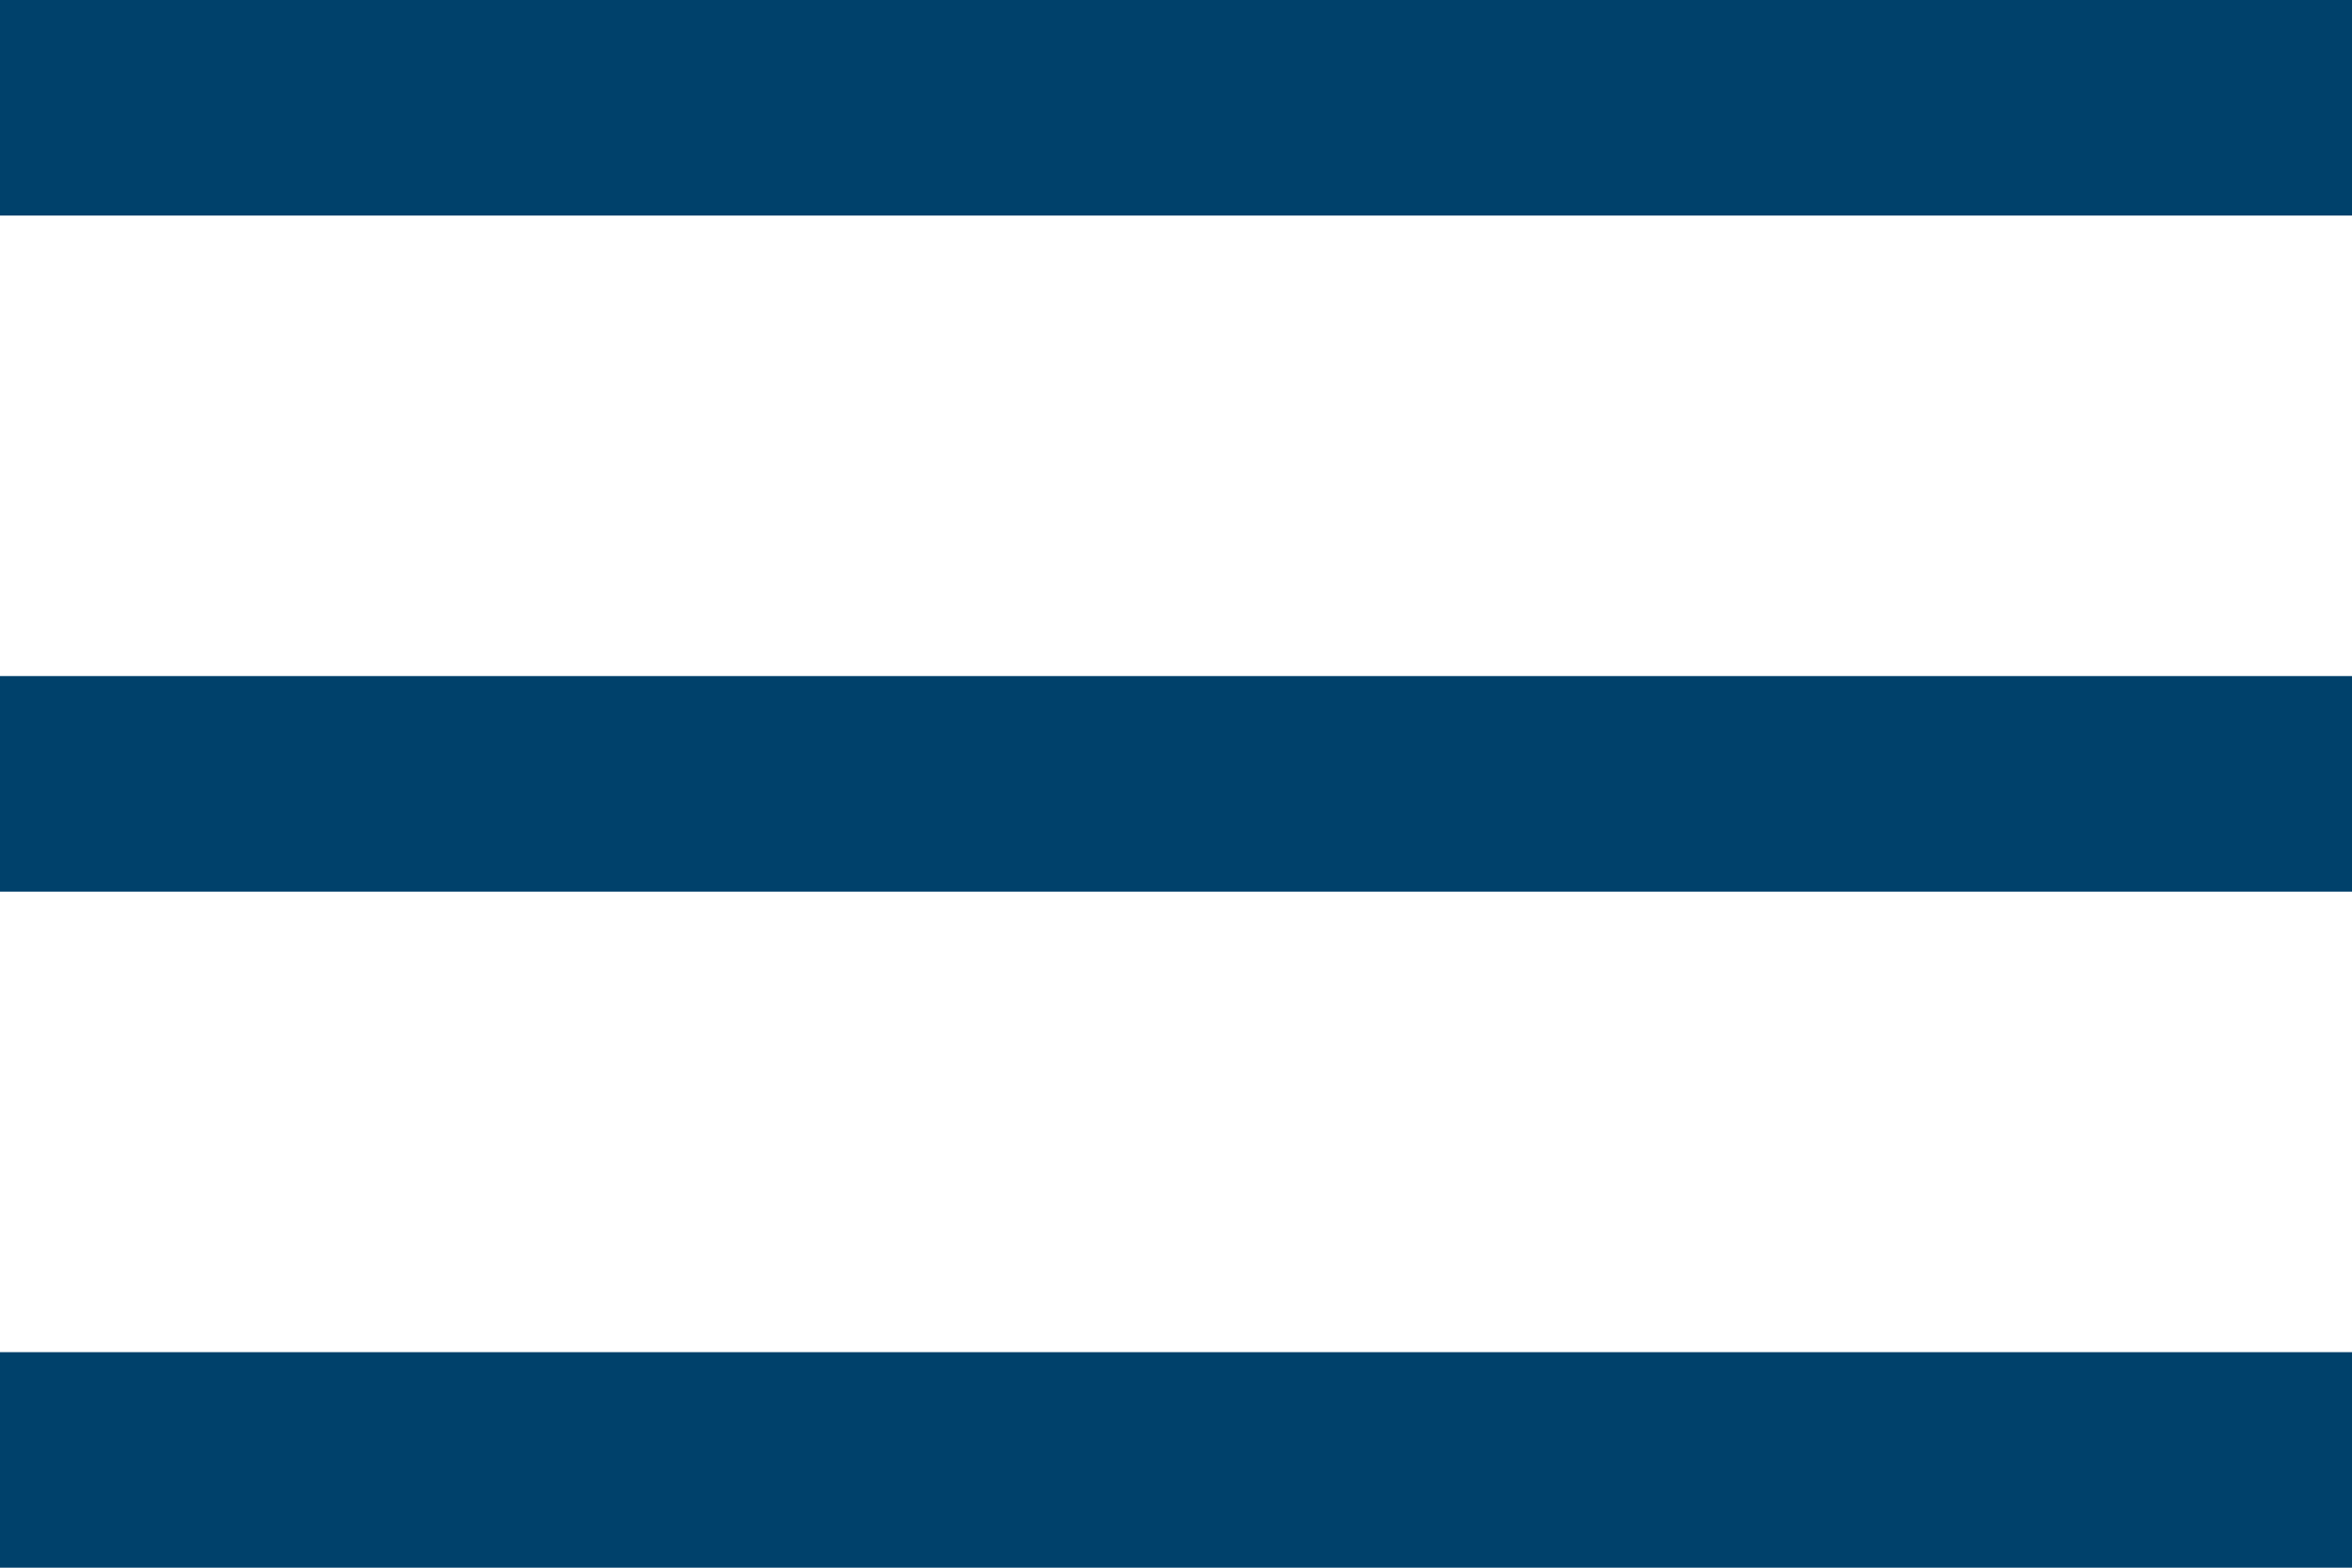 <?xml version="1.0" encoding="utf-8"?>
<!-- Generator: Adobe Illustrator 19.0.0, SVG Export Plug-In . SVG Version: 6.00 Build 0)  -->
<svg version="1.1" id="Layer_1" xmlns="http://www.w3.org/2000/svg" xmlns:xlink="http://www.w3.org/1999/xlink" x="0px" y="0px"
	 viewBox="0 0 24 16" style="enable-background:new 0 0 24 16;" xml:space="preserve">
<style type="text/css">
	.st0{fill:#00416B;}
</style>
<g id="XMLID_4_">
	<rect id="XMLID_1_" class="st0" width="24" height="2.2"/>
	<rect id="XMLID_2_" y="6.9" class="st0" width="24" height="2.2"/>
	<rect id="XMLID_3_" x="0" y="13.8" class="st0" width="24" height="2.2"/>
</g>
</svg>
